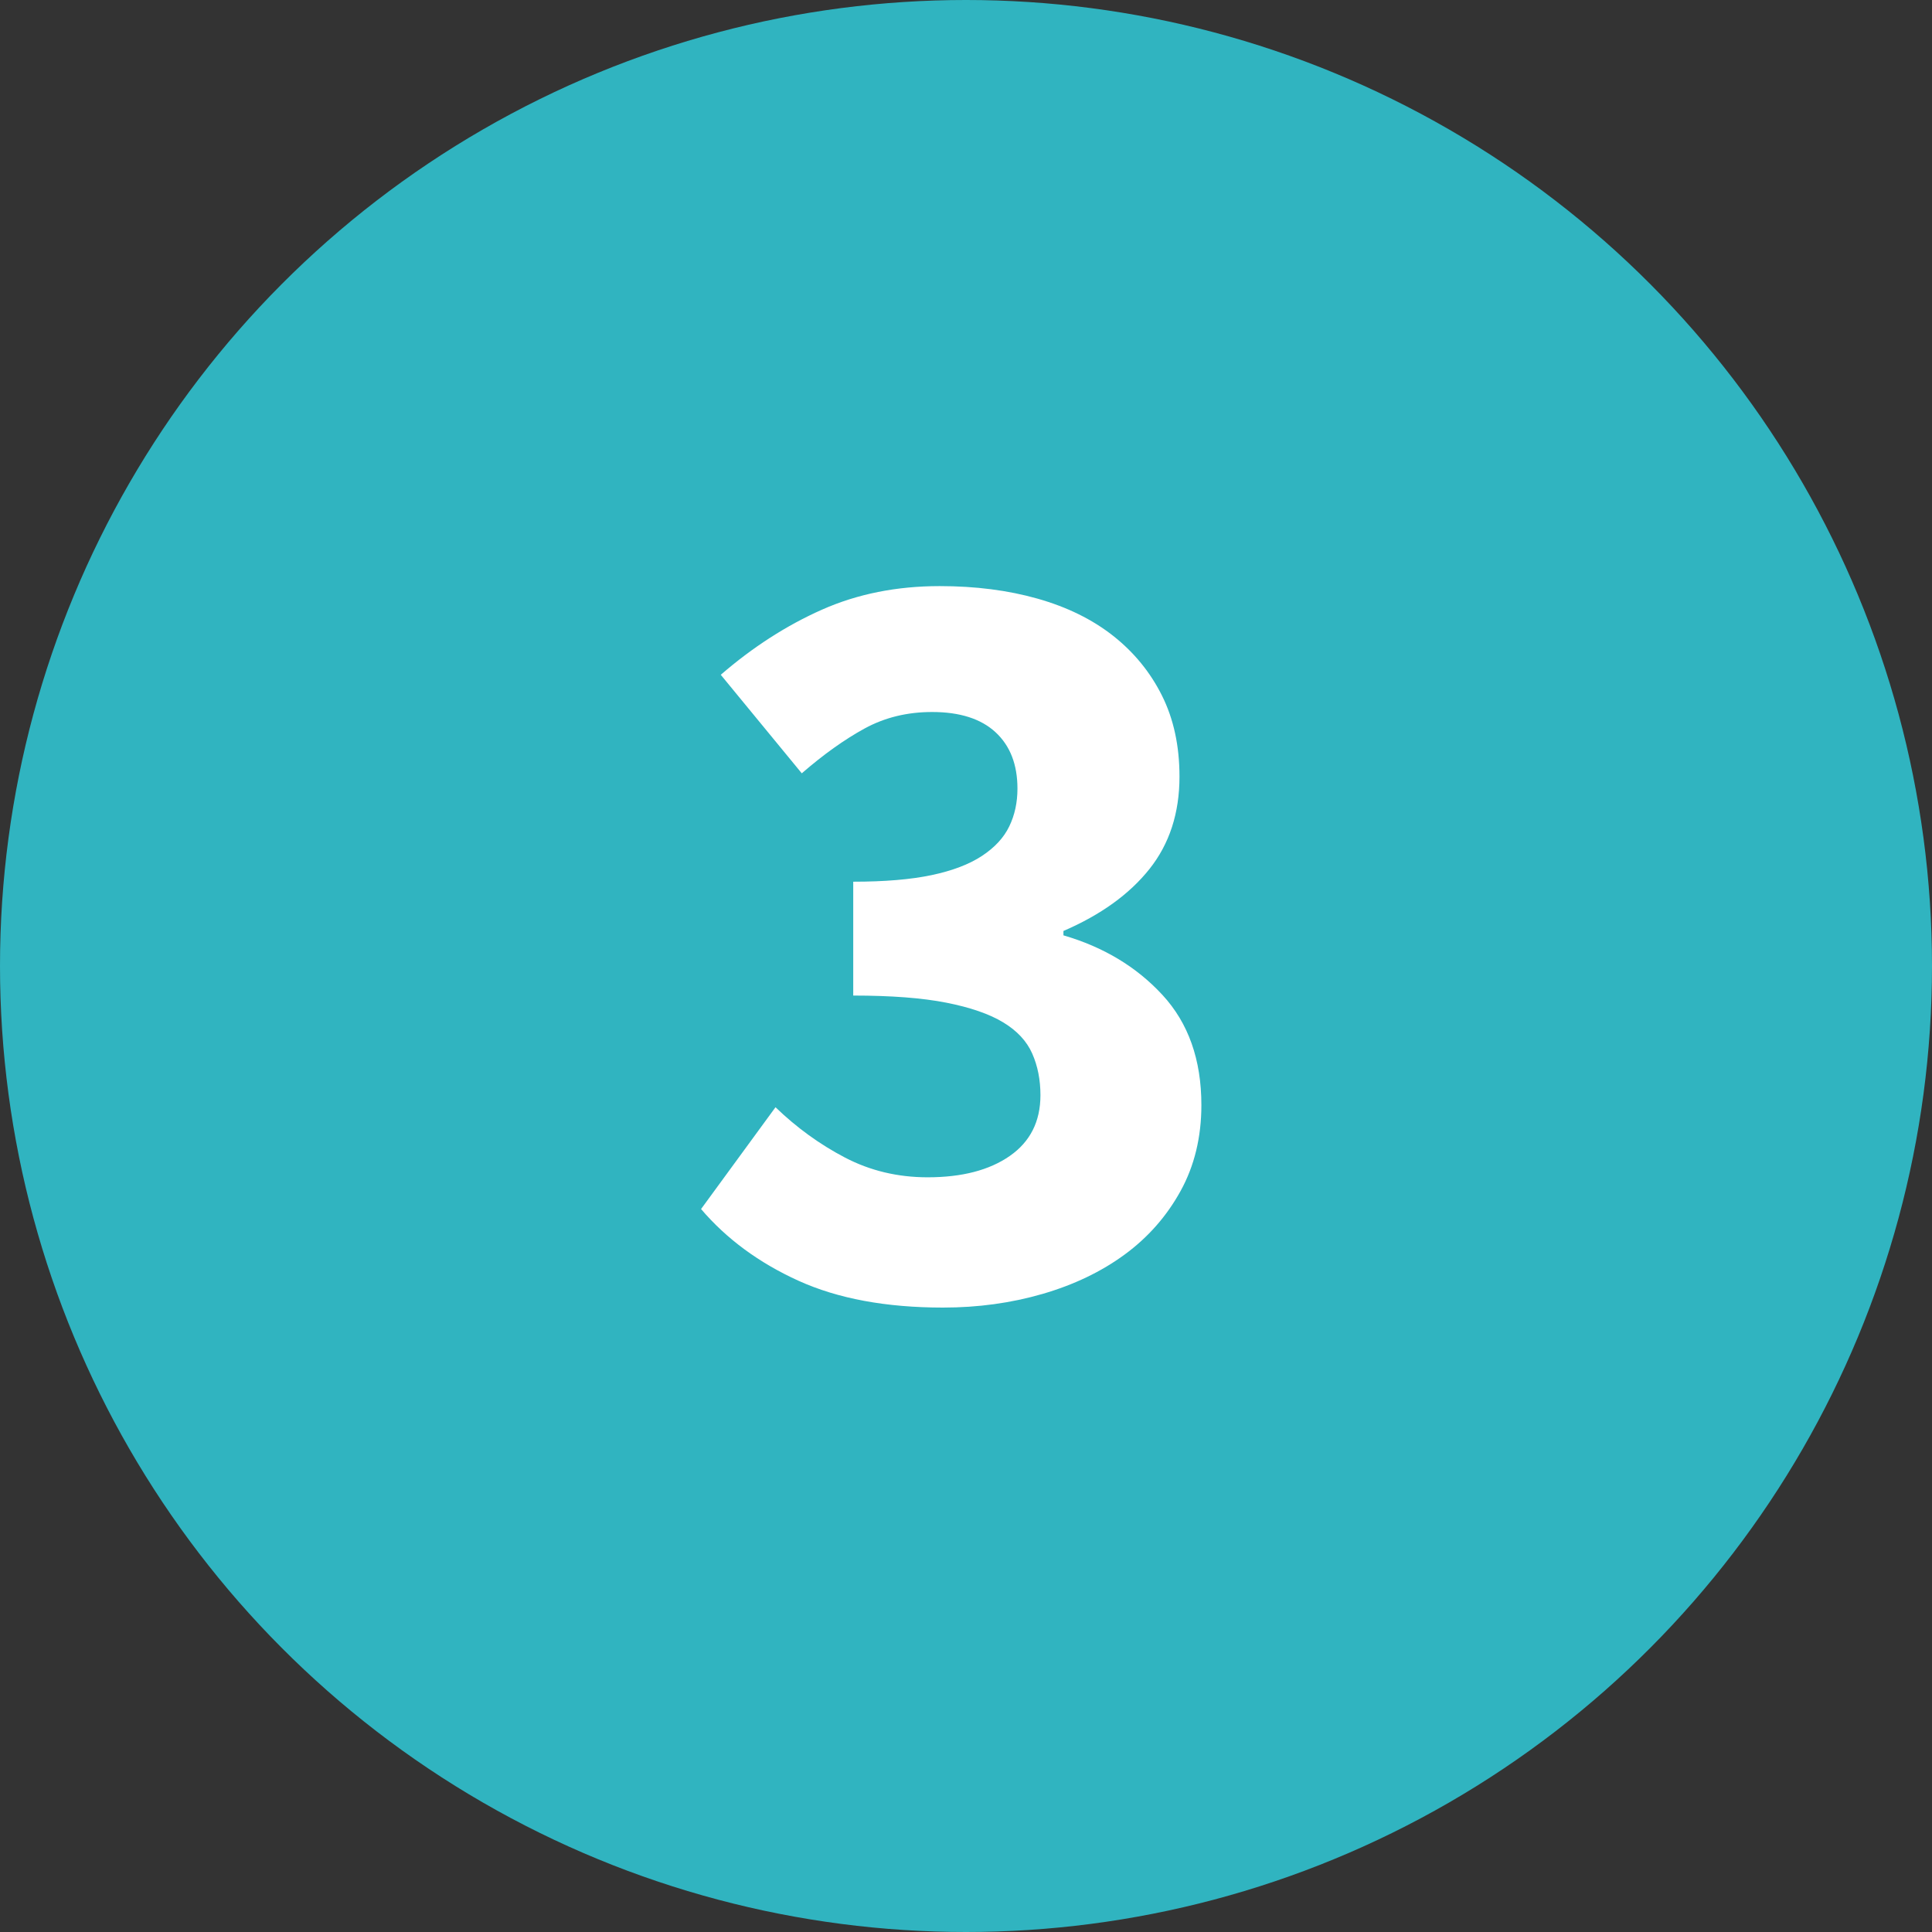 <?xml version="1.0" encoding="UTF-8"?>
<svg xmlns="http://www.w3.org/2000/svg" xmlns:xlink="http://www.w3.org/1999/xlink" width="300px" height="300px" viewBox="0 0 300 300" version="1.1">
  <rect x="0" y="0" width="300" height="300" fill="#333333" stroke="none"/>
  <title>Artboard</title>
  <g id="Artboard" stroke="none" stroke-width="1" fill="none" fill-rule="evenodd">
    <circle id="Oval" fill="#30B4C0" cx="150" cy="150" r="150"></circle>
    <g id="Number" transform="translate(108.86, 91.01)" fill="#FFFFFF" fill-rule="nonzero">
      <path d="M37.57,112.03 C28.73,112.03 21.25,110.642 15.13,107.865 C9.01,105.088 3.967,101.377 0,96.73 L11.56,80.92 C14.847,84.093 18.445,86.7 22.355,88.74 C26.265,90.78 30.543,91.8 35.19,91.8 C40.517,91.8 44.767,90.695 47.94,88.485 C51.113,86.275 52.7,83.13 52.7,79.05 C52.7,76.67 52.275,74.517 51.425,72.59 C50.575,70.663 49.073,69.048 46.92,67.745 C44.767,66.442 41.82,65.422 38.08,64.685 C34.34,63.948 29.523,63.58 23.63,63.58 L23.63,45.9 C28.503,45.9 32.555,45.56 35.785,44.88 C39.015,44.2 41.622,43.208 43.605,41.905 C45.588,40.602 47.005,39.072 47.855,37.315 C48.705,35.558 49.13,33.603 49.13,31.45 C49.13,27.71 47.997,24.792 45.73,22.695 C43.463,20.598 40.177,19.55 35.87,19.55 C32.017,19.55 28.532,20.4 25.415,22.1 C22.298,23.8 19.04,26.123 15.64,29.07 L3.06,13.77 C8.047,9.463 13.288,6.092 18.785,3.655 C24.282,1.218 30.373,0 37.06,0 C42.613,0 47.685,0.652 52.275,1.955 C56.865,3.258 60.775,5.185 64.005,7.735 C67.235,10.285 69.757,13.373 71.57,17 C73.383,20.627 74.29,24.82 74.29,29.58 C74.29,35.247 72.732,40.035 69.615,43.945 C66.498,47.855 62.05,51.057 56.27,53.55 L56.27,54.23 C62.503,56.043 67.632,59.132 71.655,63.495 C75.678,67.858 77.69,73.553 77.69,80.58 C77.69,85.567 76.613,90.015 74.46,93.925 C72.307,97.835 69.417,101.122 65.79,103.785 C62.163,106.448 57.913,108.488 53.04,109.905 C48.167,111.322 43.01,112.03 37.57,112.03 Z" id="Path"></path>
    </g>
  </g>
</svg>
